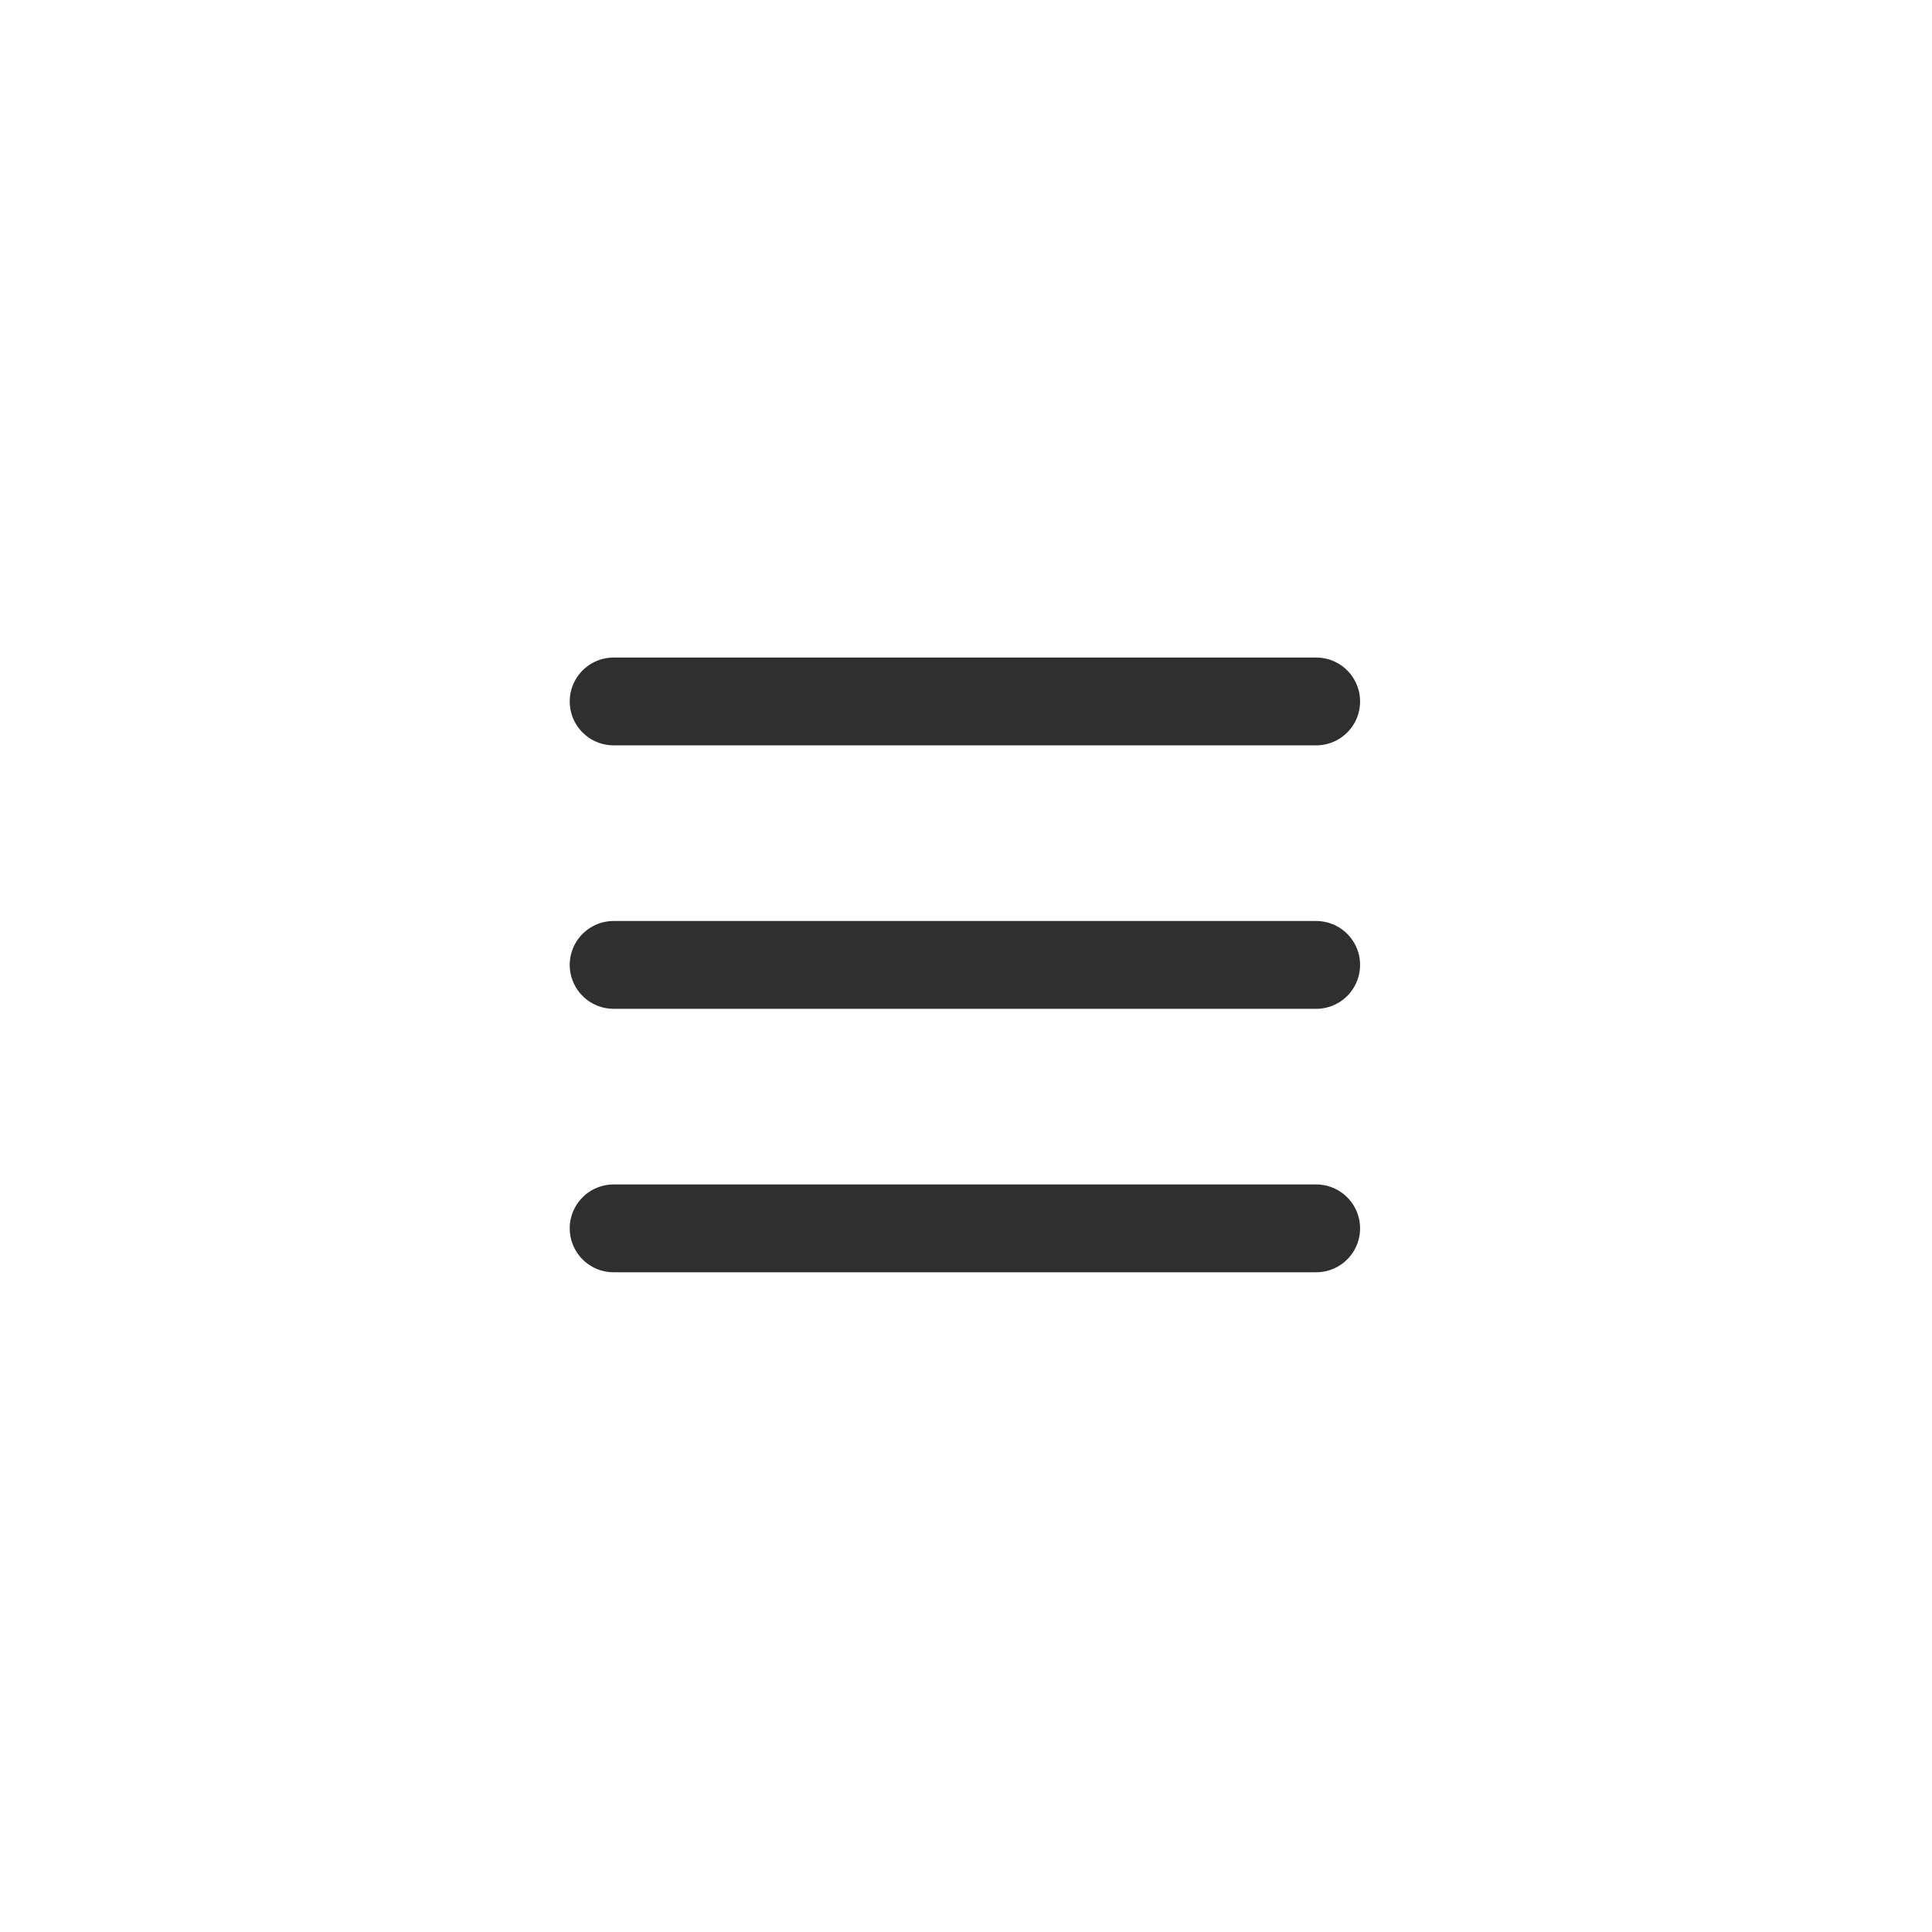 <?xml version="1.0" encoding="UTF-8"?>
<svg width="44px" height="44px" viewBox="0 0 44 44" version="1.1" xmlns="http://www.w3.org/2000/svg" xmlns:xlink="http://www.w3.org/1999/xlink">
    <title>top_nav</title>
    <g id="页面-1" stroke="none" stroke-width="1" fill="none" fill-rule="evenodd">
        <g id="1.法律咨询" transform="translate(-325, -44)">
            <rect fill="#FFFFFF" x="0" y="0" width="375" height="861"></rect>
            <g id="标题栏/黑" transform="translate(0, 44)">
                <g id="编组" transform="translate(325, 0)">
                    <rect id="矩形" fill-opacity="0.01" fill="#FFFFFF" fill-rule="nonzero" x="0" y="0" width="44" height="44"></rect>
                    <line x1="13.975" y1="15.975" x2="29.975" y2="15.975" id="路径" stroke="#2F2F2F" stroke-width="2" stroke-linecap="round" stroke-linejoin="round"></line>
                    <line x1="13.975" y1="21.975" x2="29.975" y2="21.975" id="路径" stroke="#2F2F2F" stroke-width="2" stroke-linecap="round" stroke-linejoin="round"></line>
                    <line x1="13.975" y1="27.975" x2="29.975" y2="27.975" id="路径" stroke="#2F2F2F" stroke-width="2" stroke-linecap="round" stroke-linejoin="round"></line>
                </g>
            </g>
        </g>
    </g>
</svg>